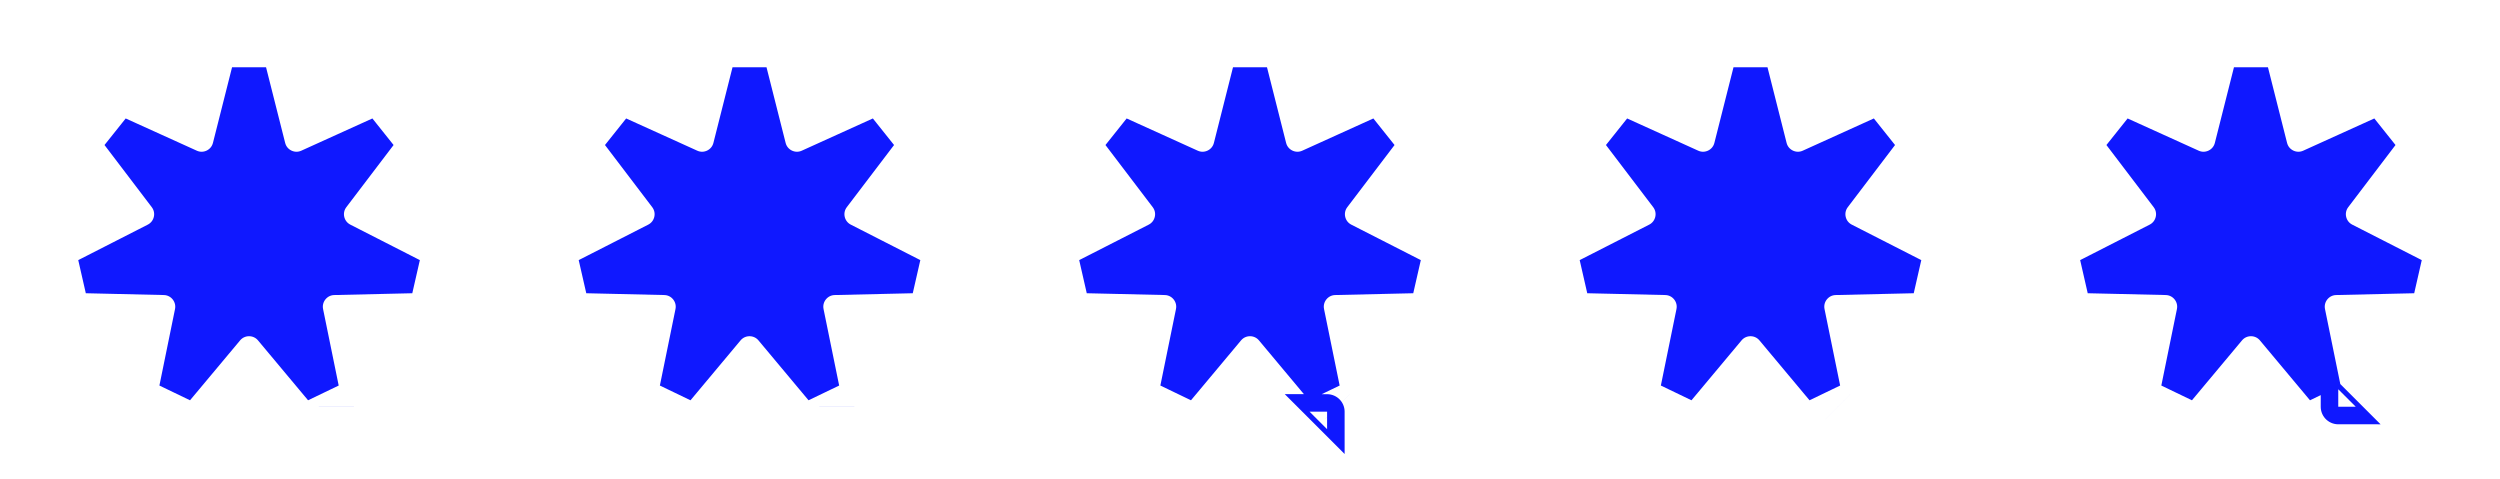 <svg width="214" height="41" viewBox="0 0 214 41" fill="none" xmlns="http://www.w3.org/2000/svg">
<path d="M19.682 12.601L21.319 6.123L22.956 12.601C23.337 14.111 24.993 14.909 26.412 14.265L32.497 11.506L28.453 16.825C27.51 18.065 27.919 19.856 29.307 20.565L35.258 23.602L28.578 23.756C27.021 23.792 25.875 25.229 26.186 26.756L27.522 33.302L23.237 28.176C22.238 26.981 20.4 26.981 19.401 28.176L15.115 33.302L16.451 26.756C16.763 25.229 15.617 23.792 14.059 23.756L7.38 23.602L13.331 20.565C14.719 19.856 15.128 18.065 14.185 16.825L10.14 11.506L16.226 14.265C17.645 14.909 19.3 14.111 19.682 12.601ZM27.918 35.241C27.918 35.241 27.918 35.24 27.918 35.24L27.918 35.241ZM28.791 34.819C28.791 34.82 28.791 34.82 28.791 34.82L28.791 34.819Z" fill="#0F18FF" stroke="#0F18FF" stroke-width="3"/>
<path d="M62.522 12.601L64.159 6.123L65.796 12.601C66.177 14.111 67.833 14.909 69.252 14.265L75.337 11.506L71.293 16.825C70.35 18.065 70.759 19.856 72.147 20.565L78.098 23.602L71.418 23.756C69.861 23.792 68.715 25.229 69.026 26.756L70.362 33.302L66.077 28.176C65.077 26.981 63.24 26.981 62.241 28.176L57.955 33.302L59.291 26.756C59.602 25.229 58.457 23.792 56.899 23.756L50.219 23.602L56.171 20.565C57.559 19.856 57.967 18.065 57.024 16.825L52.98 11.506L59.066 14.265C60.485 14.909 62.14 14.111 62.522 12.601ZM70.758 35.241C70.758 35.241 70.758 35.24 70.758 35.24L70.758 35.241ZM71.631 34.819C71.631 34.82 71.631 34.82 71.631 34.82L71.631 34.819Z" fill="#0F18FF" stroke="#0F18FF" stroke-width="3"/>
<path d="M105.364 12.601L107 6.123L108.637 12.601C109.019 14.111 110.675 14.909 112.094 14.265L118.179 11.506L114.135 16.825C113.192 18.065 113.601 19.856 114.988 20.565L120.94 23.602L114.26 23.756C112.702 23.792 111.557 25.229 111.868 26.756L113.204 33.302L108.919 28.176C107.919 26.981 106.082 26.981 105.082 28.176L100.797 33.302L102.133 26.756C102.444 25.229 101.299 23.792 99.741 23.756L93.061 23.602L99.013 20.565C100.4 19.856 100.809 18.065 99.866 16.825L95.822 11.506L101.907 14.265C103.326 14.909 104.982 14.111 105.364 12.601ZM113.6 35.241C113.6 35.241 113.6 35.24 113.599 35.24L113.6 35.241ZM114.472 34.819C114.473 34.82 114.473 34.82 114.473 34.82L114.472 34.819Z" fill="#0F18FF" stroke="#0F18FF" stroke-width="3"/>
<path d="M148.205 12.601L149.842 6.123L151.479 12.601C151.861 14.111 153.516 14.909 154.935 14.265L161.021 11.506L156.977 16.825C156.034 18.065 156.442 19.856 157.83 20.565L163.781 23.602L157.102 23.756C155.544 23.792 154.398 25.229 154.71 26.756L156.046 33.302L151.76 28.176C150.761 26.981 148.924 26.981 147.924 28.176L143.639 33.302L144.975 26.756C145.286 25.229 144.141 23.792 142.583 23.756L135.903 23.602L141.854 20.565C143.242 19.856 143.651 18.065 142.708 16.825L138.664 11.506L144.749 14.265C146.168 14.909 147.824 14.111 148.205 12.601ZM156.441 35.241C156.441 35.241 156.441 35.24 156.441 35.24L156.441 35.241ZM157.314 34.819C157.315 34.82 157.315 34.82 157.315 34.82L157.314 34.819Z" fill="#0F18FF" stroke="#0F18FF" stroke-width="3"/>
<path d="M191.045 12.601L192.682 6.123L194.319 12.601C194.701 14.111 196.356 14.909 197.775 14.265L203.861 11.506L199.816 16.825C198.873 18.065 199.282 19.856 200.67 20.565L206.621 23.602L199.942 23.756C198.384 23.792 197.238 25.229 197.55 26.756L198.886 33.302L194.6 28.176C193.601 26.981 191.763 26.981 190.764 28.176L186.479 33.302L187.814 26.756C188.126 25.229 186.98 23.792 185.423 23.756L178.743 23.602L184.694 20.565C186.082 19.856 186.491 18.065 185.548 16.825L181.504 11.506L187.589 14.265C189.008 14.909 190.664 14.111 191.045 12.601ZM199.281 35.241C199.281 35.241 199.281 35.24 199.281 35.24L199.281 35.241ZM200.154 34.819C200.154 34.82 200.155 34.82 200.155 34.82L200.154 34.819Z" fill="#0F18FF" stroke="#0F18FF" stroke-width="3"/>
</svg>

